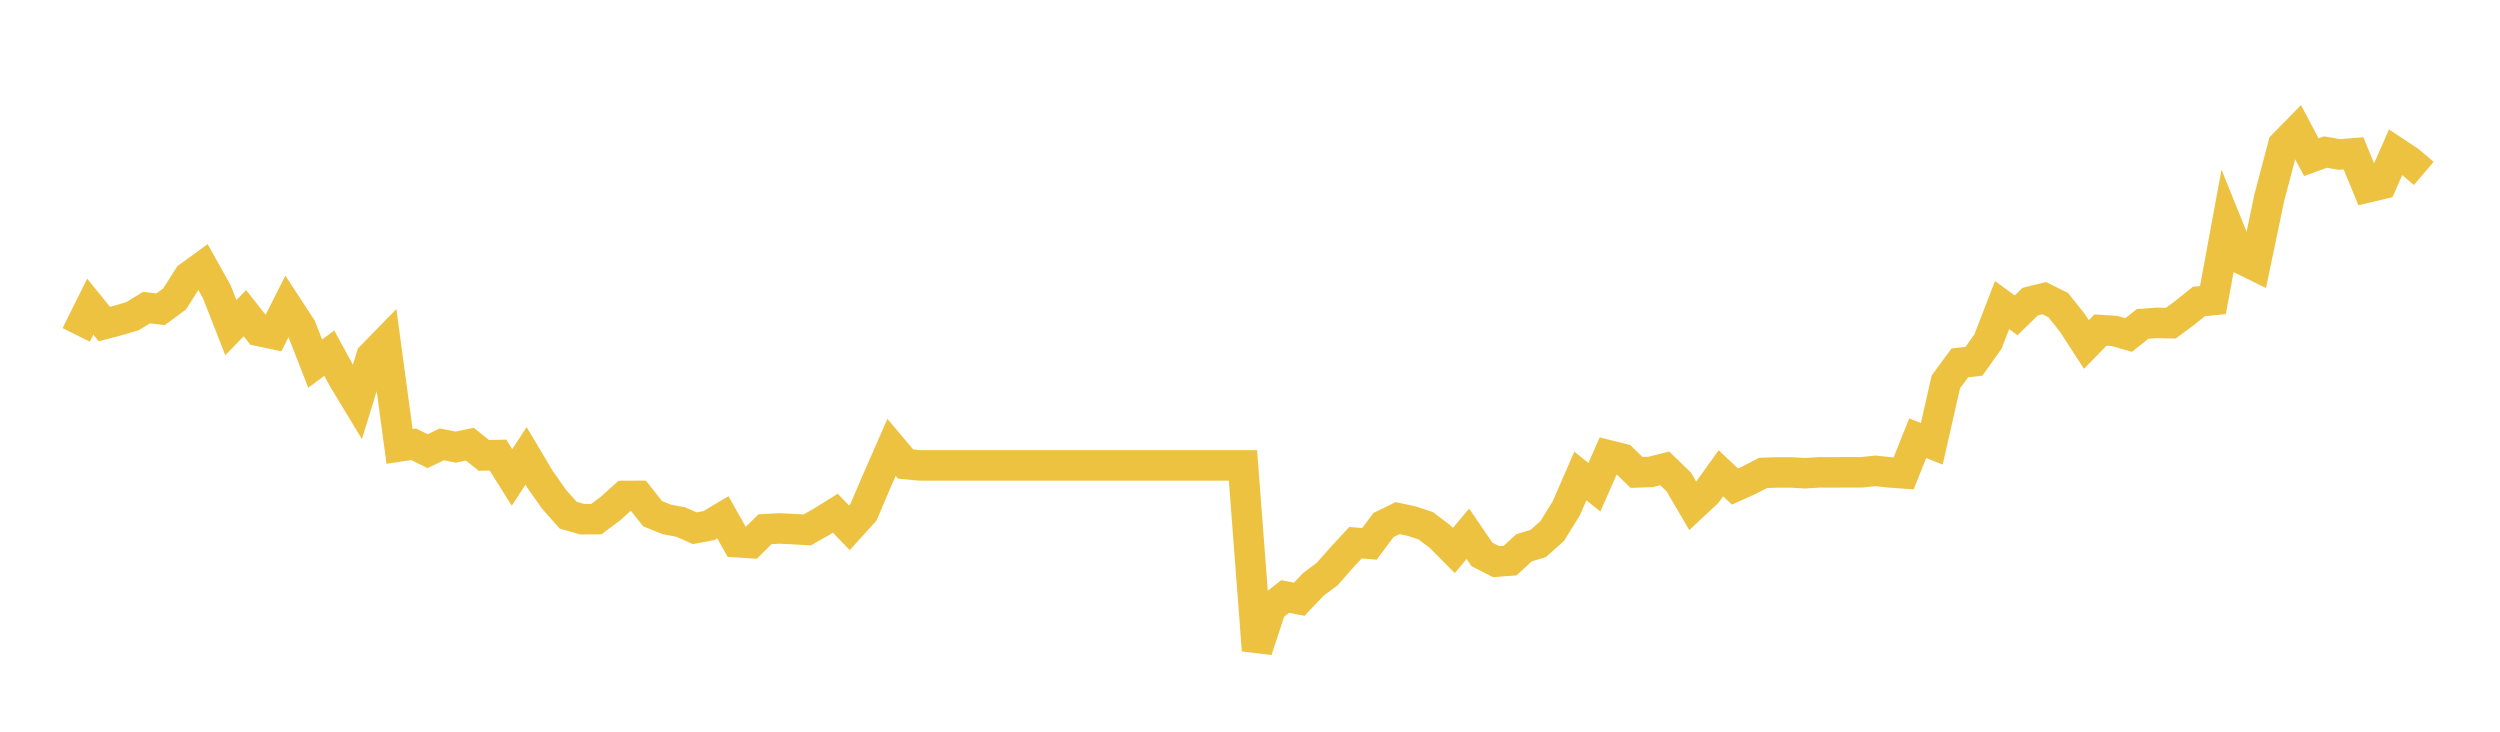<svg width="164" height="48" xmlns="http://www.w3.org/2000/svg" xmlns:xlink="http://www.w3.org/1999/xlink"><path fill="none" stroke="rgb(237,194,64)" stroke-width="2" d="M5,21.969L5.922,20.119L6.844,21.257L7.766,21.016L8.689,20.742L9.611,20.181L10.533,20.289L11.455,19.61L12.377,18.156L13.299,17.486L14.222,19.138L15.144,21.492L16.066,20.544L16.988,21.714L17.91,21.908L18.832,20.082L19.754,21.492L20.677,23.852L21.599,23.168L22.521,24.857L23.443,26.381L24.365,23.38L25.287,22.436L26.21,29.285L27.132,29.145L28.054,29.596L28.976,29.15L29.898,29.331L30.82,29.136L31.743,29.875L32.665,29.852L33.587,31.32L34.509,29.907L35.431,31.455L36.353,32.761L37.275,33.797L38.198,34.062L39.12,34.053L40.042,33.365L40.964,32.533L41.886,32.528L42.808,33.695L43.731,34.071L44.653,34.243L45.575,34.652L46.497,34.48L47.419,33.932L48.341,35.568L49.263,35.628L50.186,34.717L51.108,34.666L52.03,34.708L52.952,34.764L53.874,34.241L54.796,33.667L55.719,34.624L56.641,33.606L57.563,31.45L58.485,29.349L59.407,30.441L60.329,30.53L61.251,30.53L62.174,30.53L63.096,30.53L64.018,30.53L64.94,30.53L65.862,30.53L66.784,30.53L67.707,30.53L68.629,30.53L69.551,30.53L70.473,30.53L71.395,30.53L72.317,30.53L73.24,30.53L74.162,30.53L75.084,30.53L76.006,30.53L76.928,30.53L77.85,30.53L78.772,30.53L79.695,30.53L80.617,30.53L81.539,30.53L82.461,42.658L83.383,39.857L84.305,39.129L85.228,39.311L86.15,38.34L87.072,37.649L87.994,36.603L88.916,35.604L89.838,35.674L90.76,34.437L91.683,33.989L92.605,34.185L93.527,34.489L94.449,35.184L95.371,36.113L96.293,35.016L97.216,36.37L98.138,36.842L99.06,36.776L99.982,35.931L100.904,35.656L101.826,34.834L102.749,33.345L103.671,31.226L104.593,31.963L105.515,29.867L106.437,30.096L107.359,30.992L108.281,30.959L109.204,30.726L110.126,31.613L111.048,33.191L111.97,32.332L112.892,31.048L113.814,31.916L114.737,31.501L115.659,31.02L116.581,30.992L117.503,30.992L118.425,31.044L119.347,30.987L120.269,30.987L121.192,30.983L122.114,30.983L123.036,30.889L123.958,30.987L124.88,31.053L125.802,28.747L126.725,29.115L127.647,25.054L128.569,23.803L129.491,23.7L130.413,22.402L131.335,20.012L132.257,20.685L133.18,19.788L134.102,19.559L135.024,20.017L135.946,21.179L136.868,22.599L137.79,21.651L138.713,21.712L139.635,21.978L140.557,21.249L141.479,21.179L142.401,21.203L143.323,20.521L144.246,19.779L145.168,19.686L146.09,14.69L147.012,16.978L147.934,17.431L148.856,13.01L149.778,9.509L150.701,8.57L151.623,10.312L152.545,9.975L153.467,10.134L154.389,10.059L155.311,12.296L156.234,12.076L157.156,9.98L158.078,10.592L159,11.376"></path></svg>